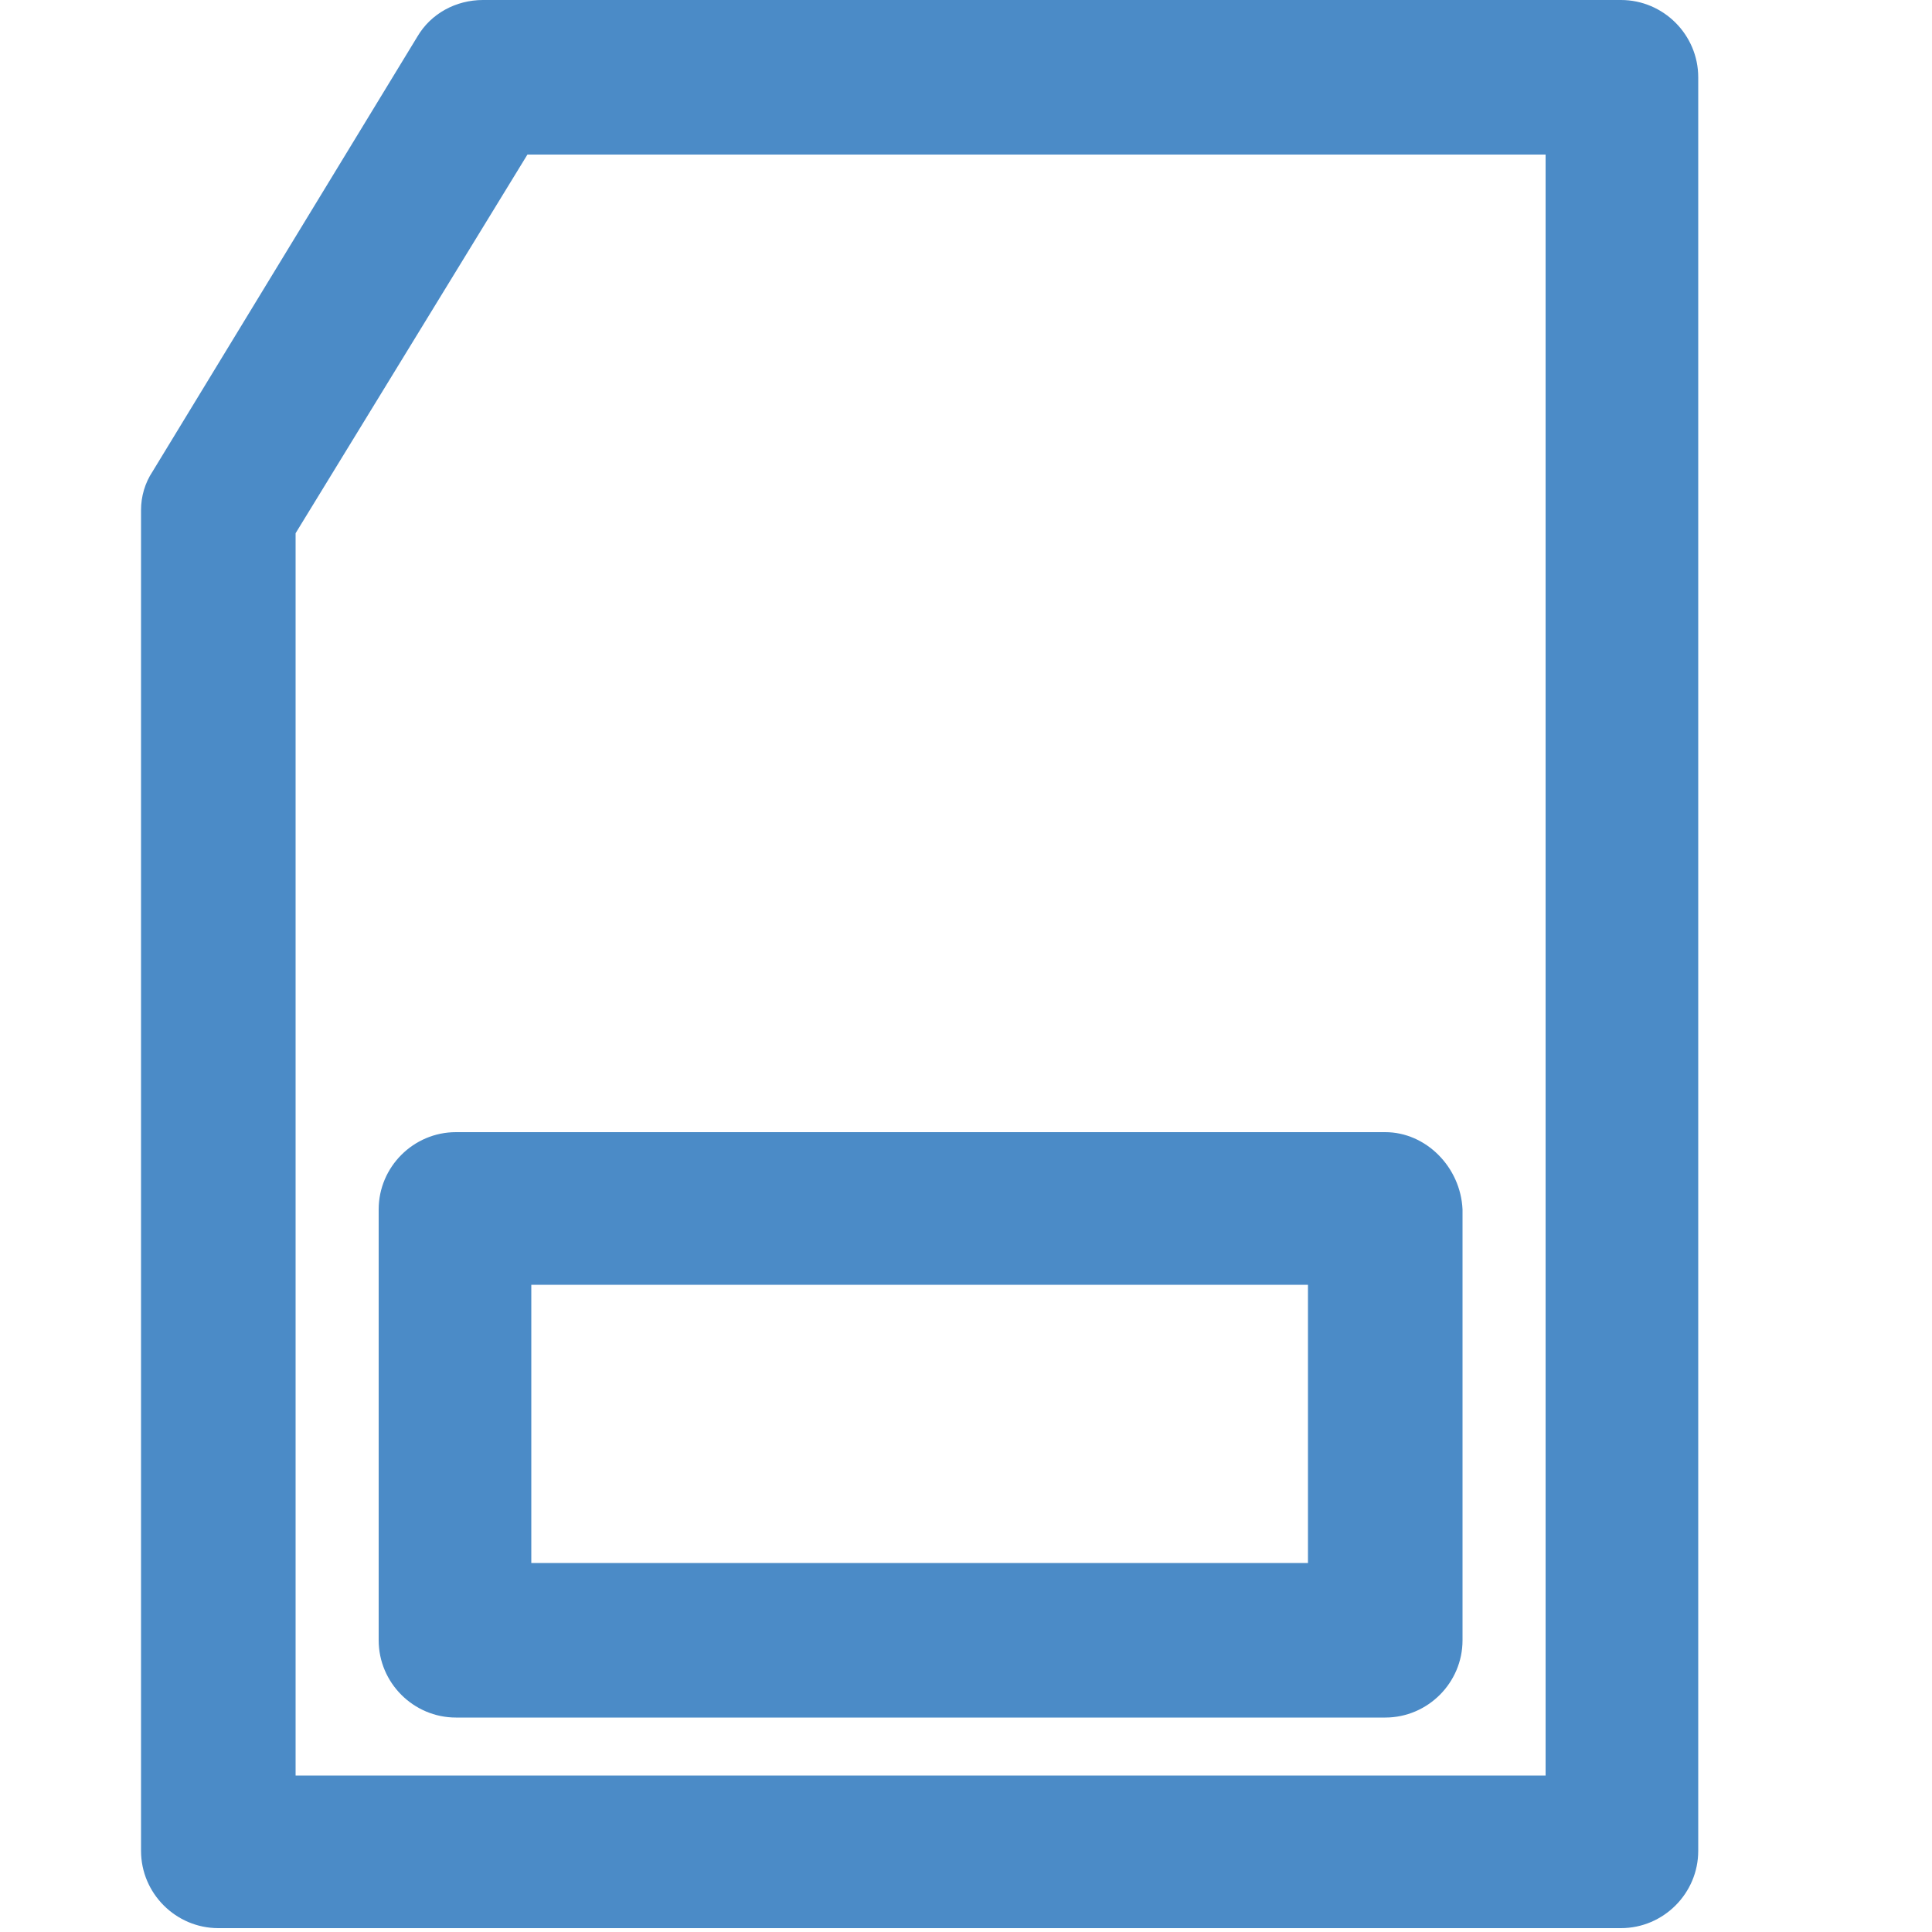 <?xml version="1.0" encoding="UTF-8"?> <svg xmlns="http://www.w3.org/2000/svg" xmlns:xlink="http://www.w3.org/1999/xlink" id="katman_1" x="0px" y="0px" viewBox="0 0 100 100" style="enable-background:new 0 0 100 100;" xml:space="preserve"> <style type="text/css"> .st0{fill:#4B8BC7;} </style> <g> <path class="st0" d="M83.9,0H25c-1.4,0-2.7,0.7-3.4,1.9L7.9,24.4c-0.4,0.6-0.6,1.3-0.6,2v69.4c0,2.2,1.8,4,4,4h72.6 c2.2,0,4-1.8,4-4V4C87.9,1.8,86.1,0,83.9,0z M80,91.9H15.3V27.6l12-19.6H80V91.9z"></path> <path class="st0" d="M71.7,58.6H23.6c-2.2,0-4,1.8-4,4v22.3c0,2.2,1.8,4,4,4h48.1c2.2,0,4-1.8,4-4V62.6 C75.6,60.4,73.8,58.6,71.7,58.6z M67.7,80.9H27.5V66.5h40.2V80.9z"></path> </g> </svg> 
